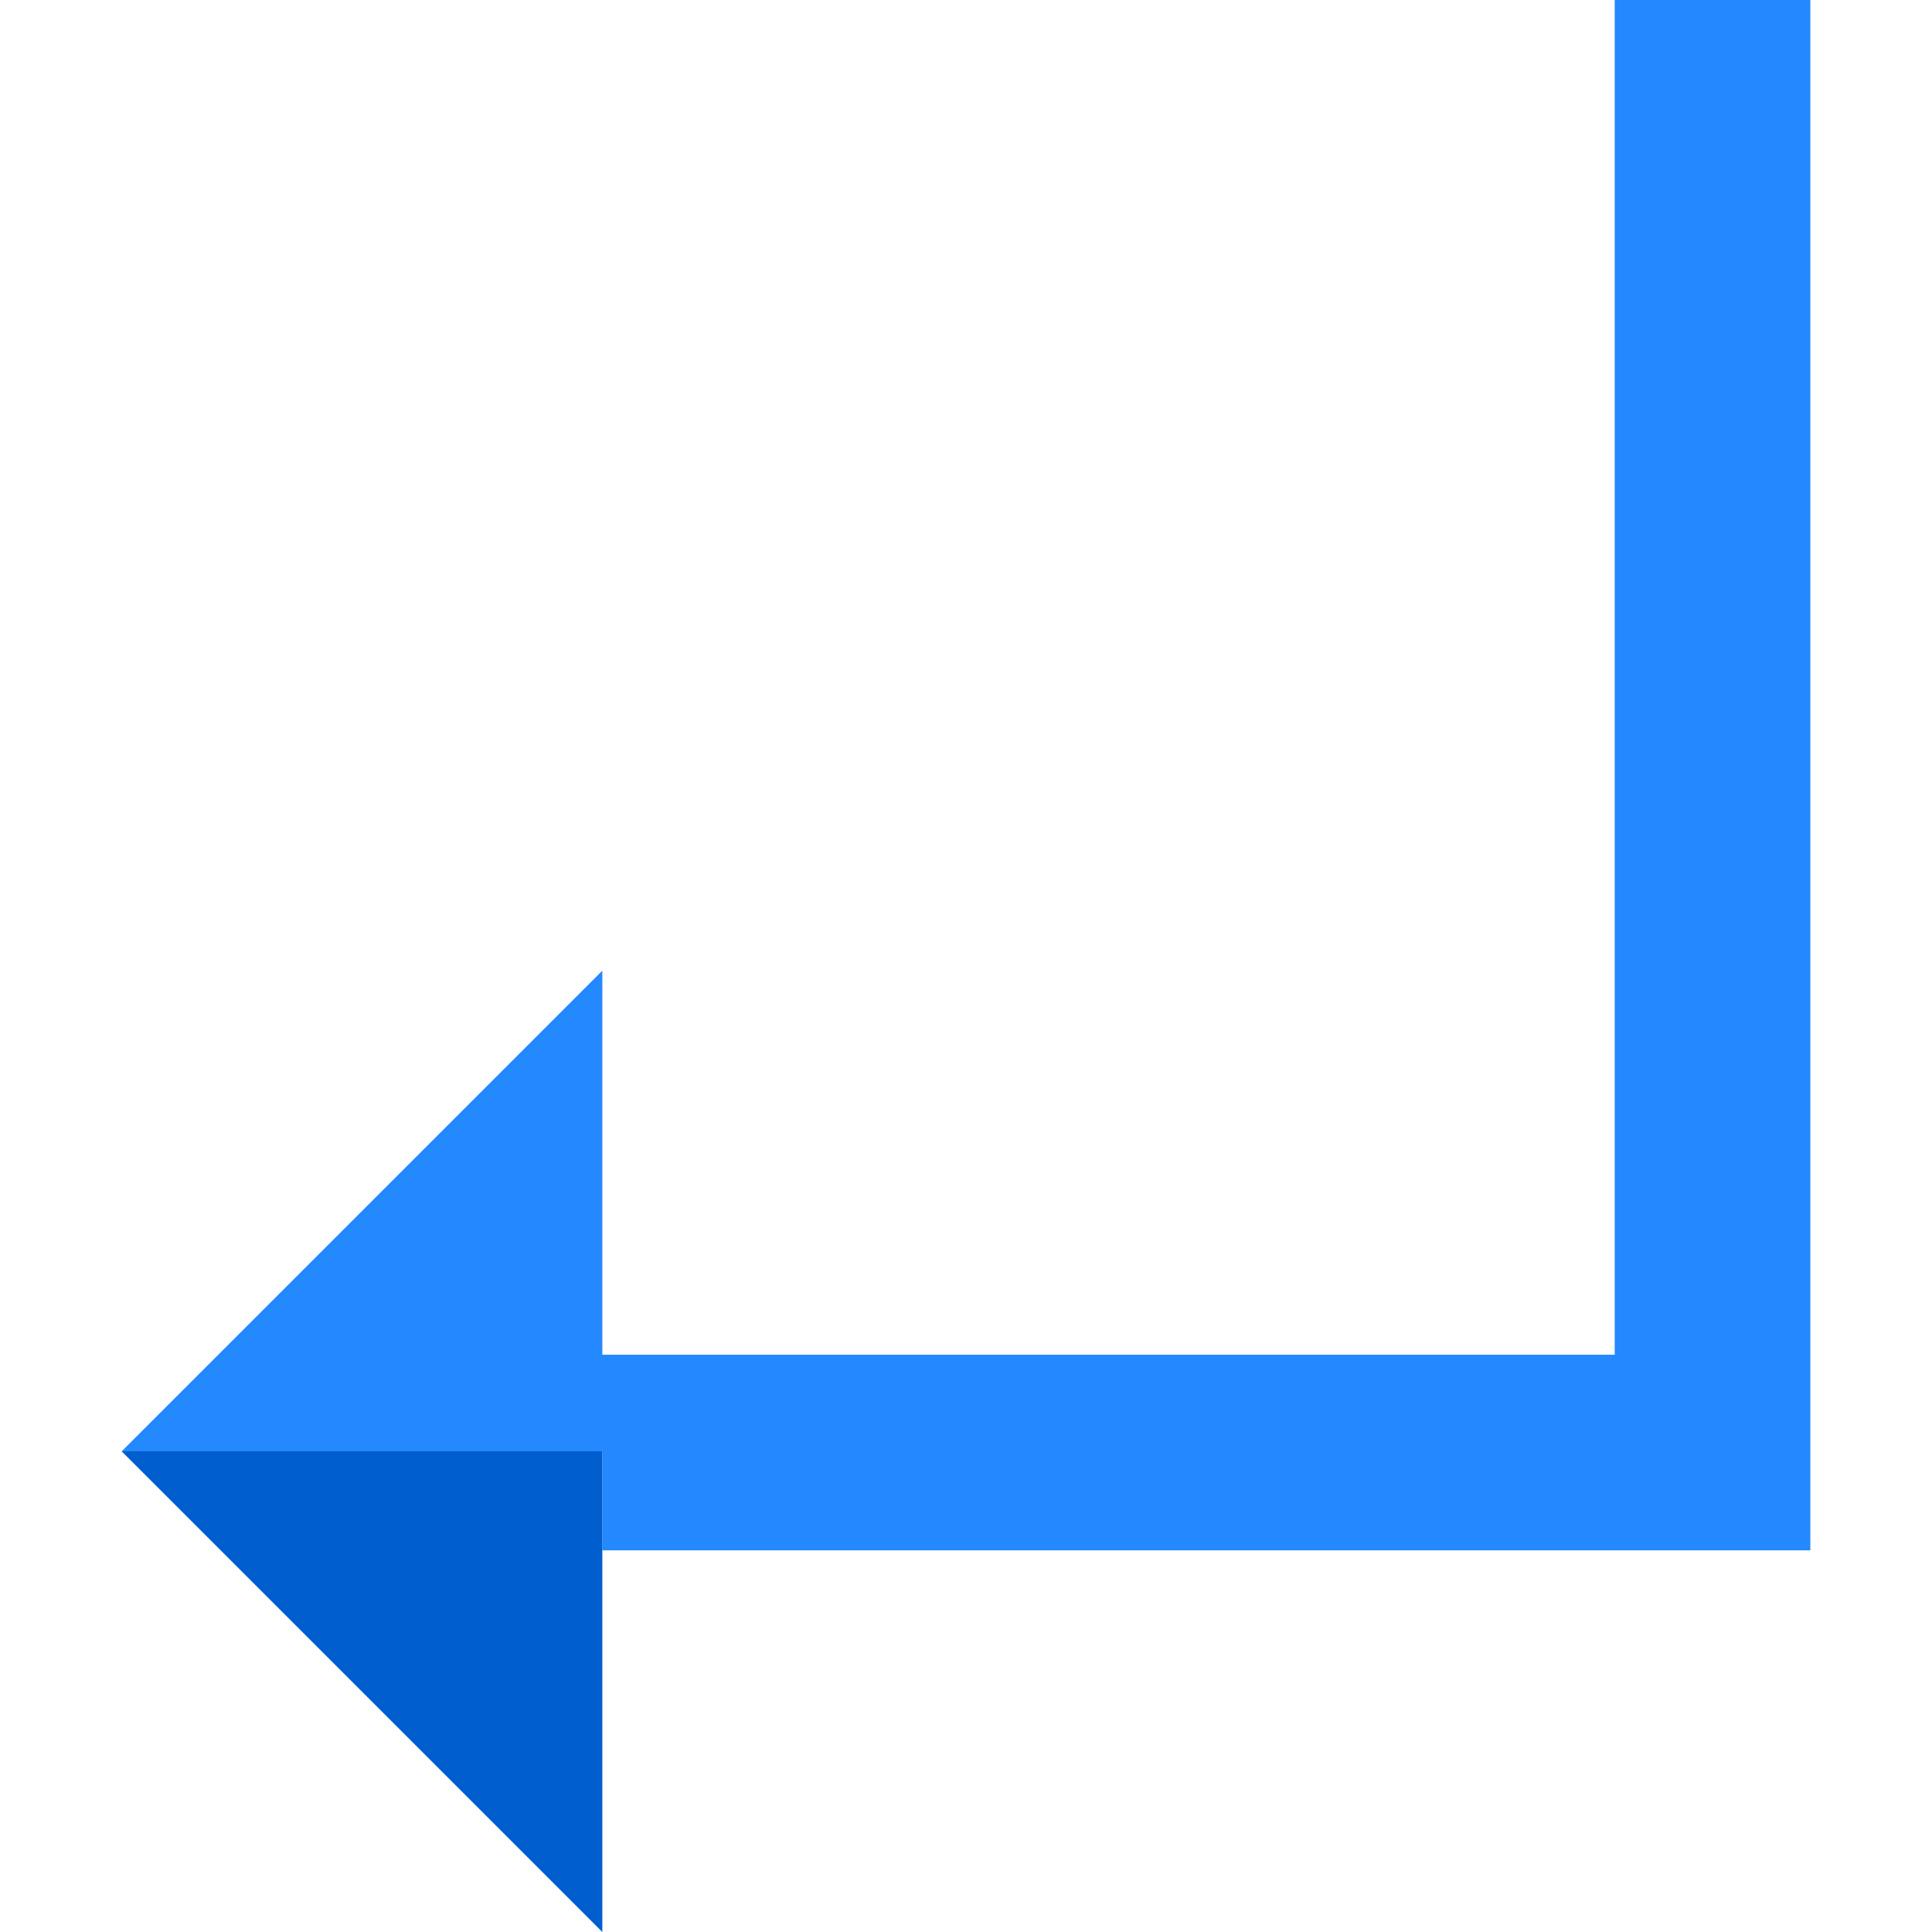 <?xml version="1.0" encoding="iso-8859-1"?>
<!-- Uploaded to: SVG Repo, www.svgrepo.com, Generator: SVG Repo Mixer Tools -->
<svg height="800px" width="800px" version="1.1" id="Layer_1" xmlns="http://www.w3.org/2000/svg" xmlns:xlink="http://www.w3.org/1999/xlink" 
	 viewBox="0 0 395.046 395.046" xml:space="preserve">
<g>
	<polygon style="fill:#2488FF;" points="370.169,0 330.169,0 330.169,277.008 123.161,277.008 123.161,198.478 24.877,296.762 
		123.161,296.762 123.161,317.008 370.169,317.008 	"/>
	<polygon style="fill:#005ECE;" points="24.877,296.762 123.161,395.046 123.161,296.762 	"/>
</g>
</svg>